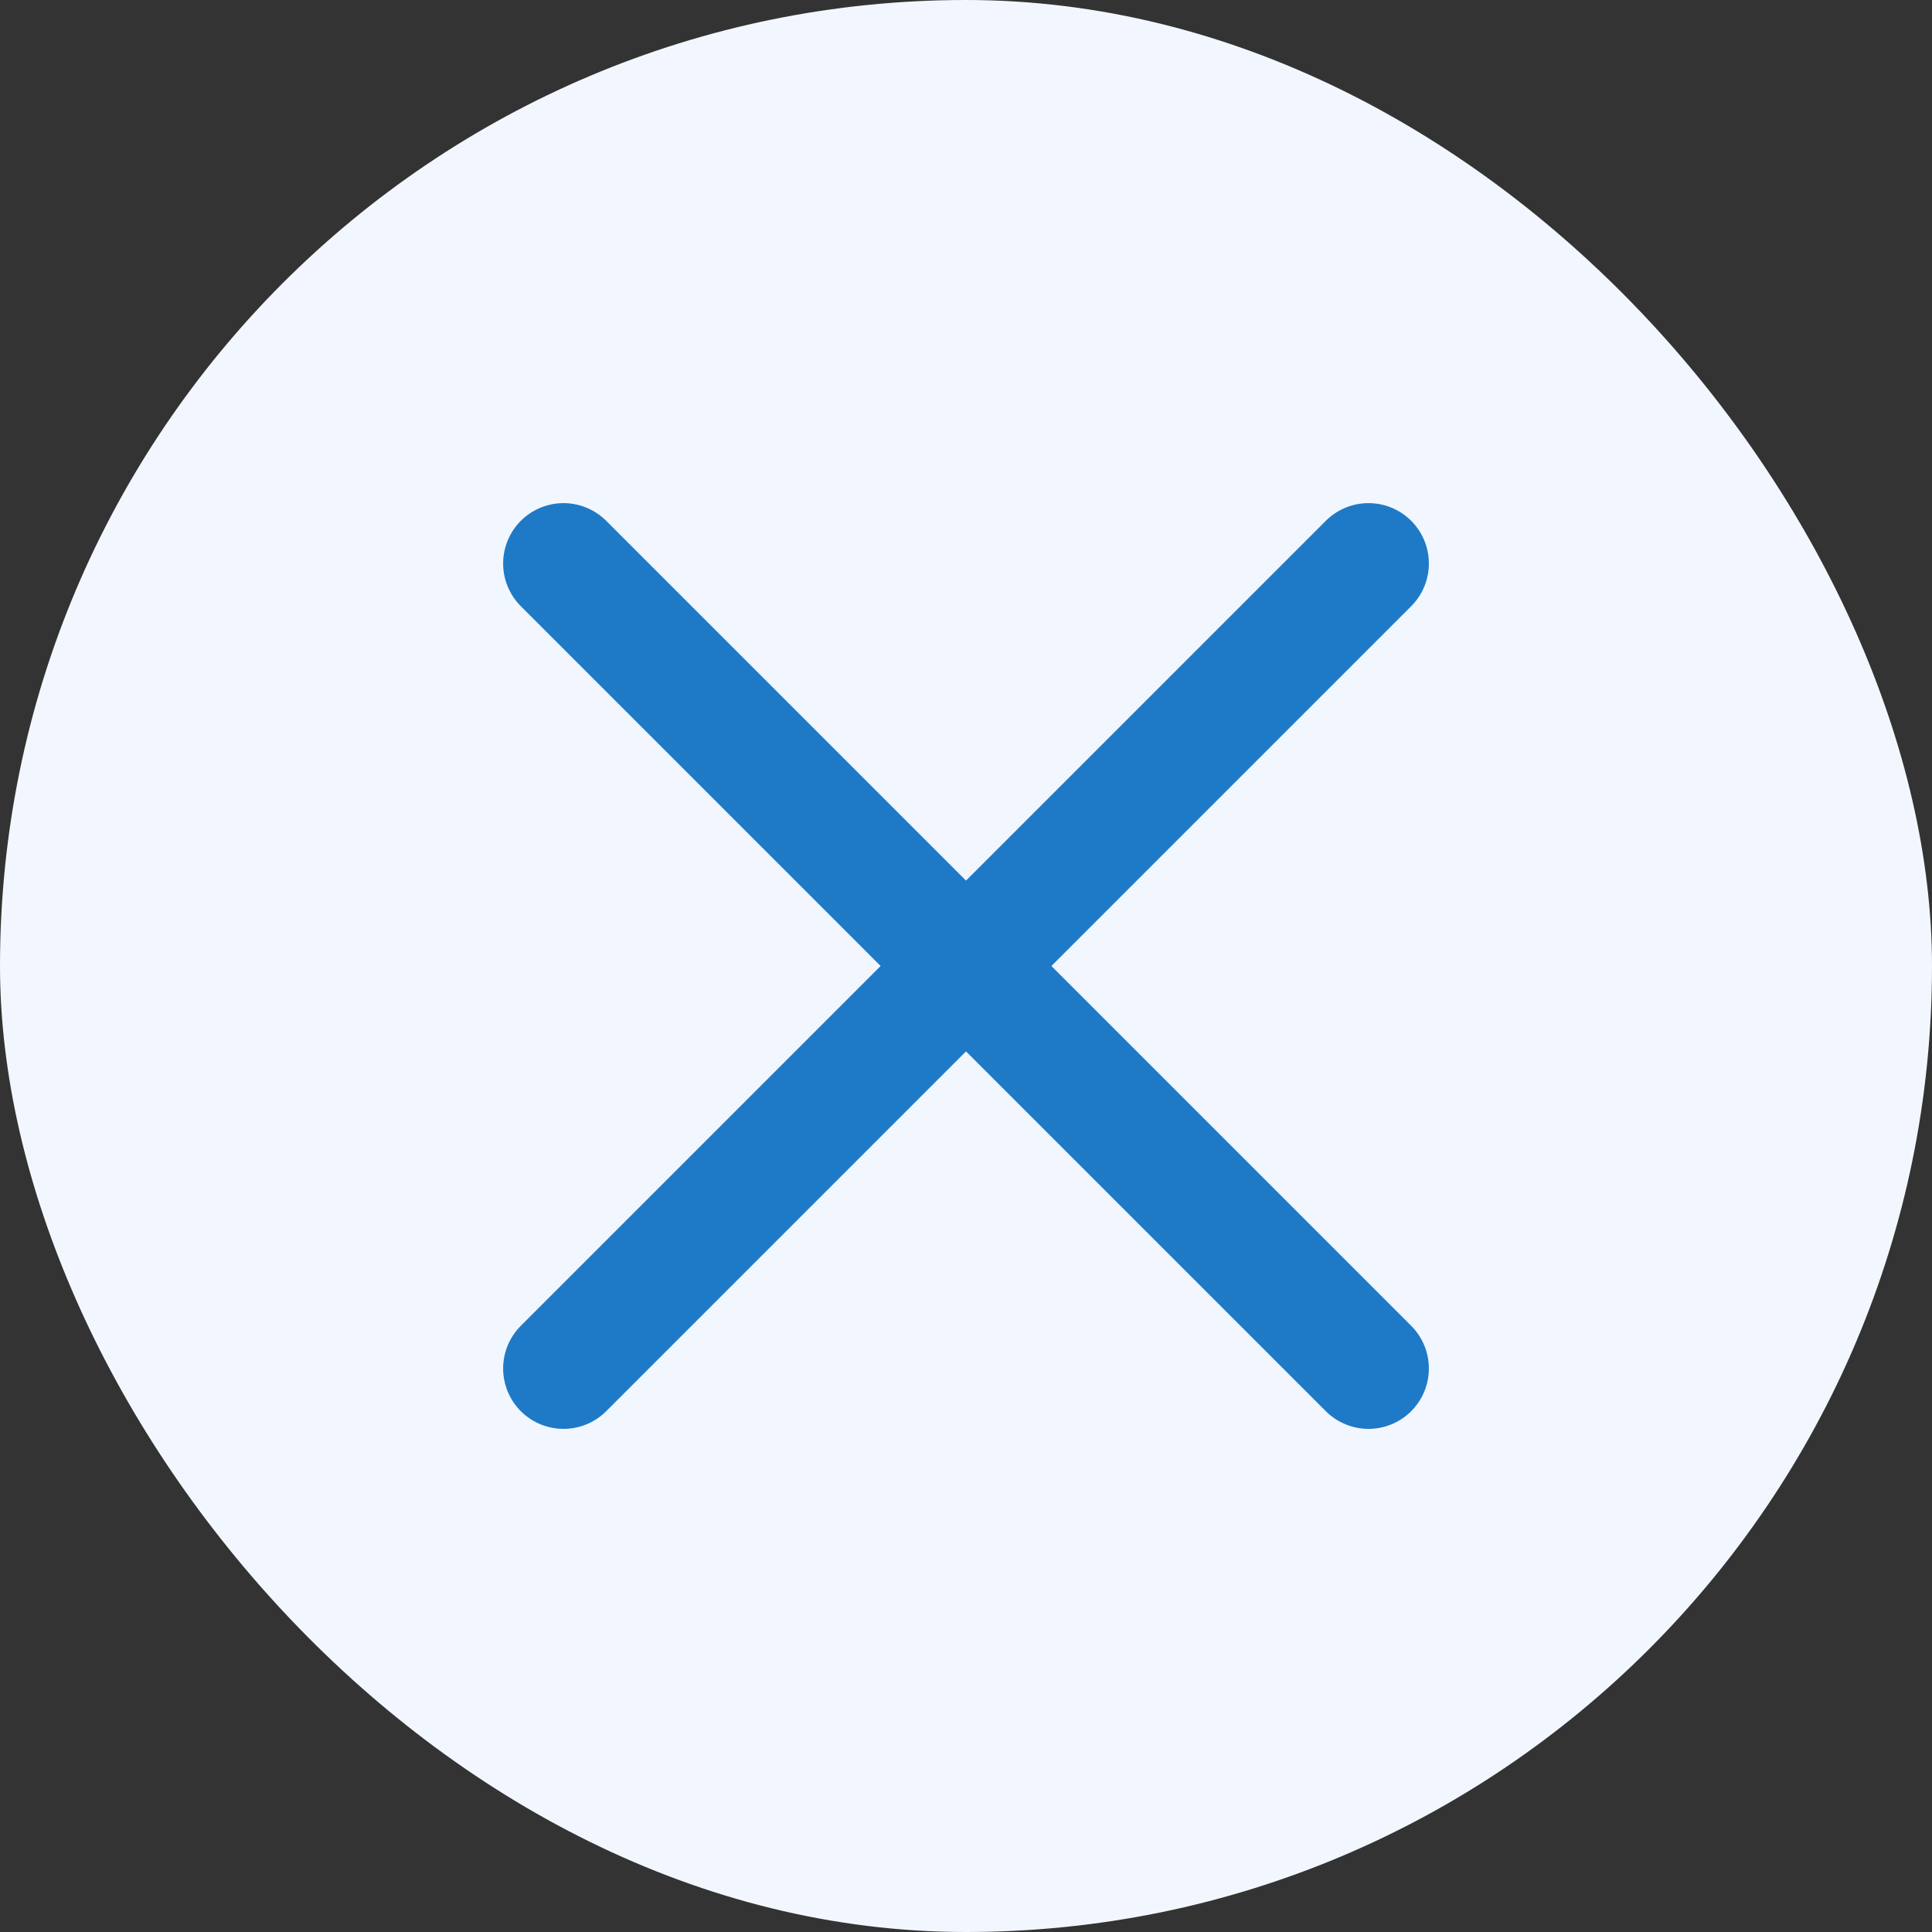 <svg width="24" height="24" viewBox="0 0 24 24" fill="none" xmlns="http://www.w3.org/2000/svg">
<rect x="0" y="0" width="24" height="24" fill="#333333" stroke="none"/>
<rect width="24" height="24" rx="12" fill="#F2F7FF"/>
<path d="M17 7L7 17" stroke="#1E7AC7" stroke-width="1.5" stroke-linecap="round" stroke-linejoin="round"/>
<path d="M7 7L17 17" stroke="#1E7AC7" stroke-width="1.5" stroke-linecap="round" stroke-linejoin="round"/>
</svg>
